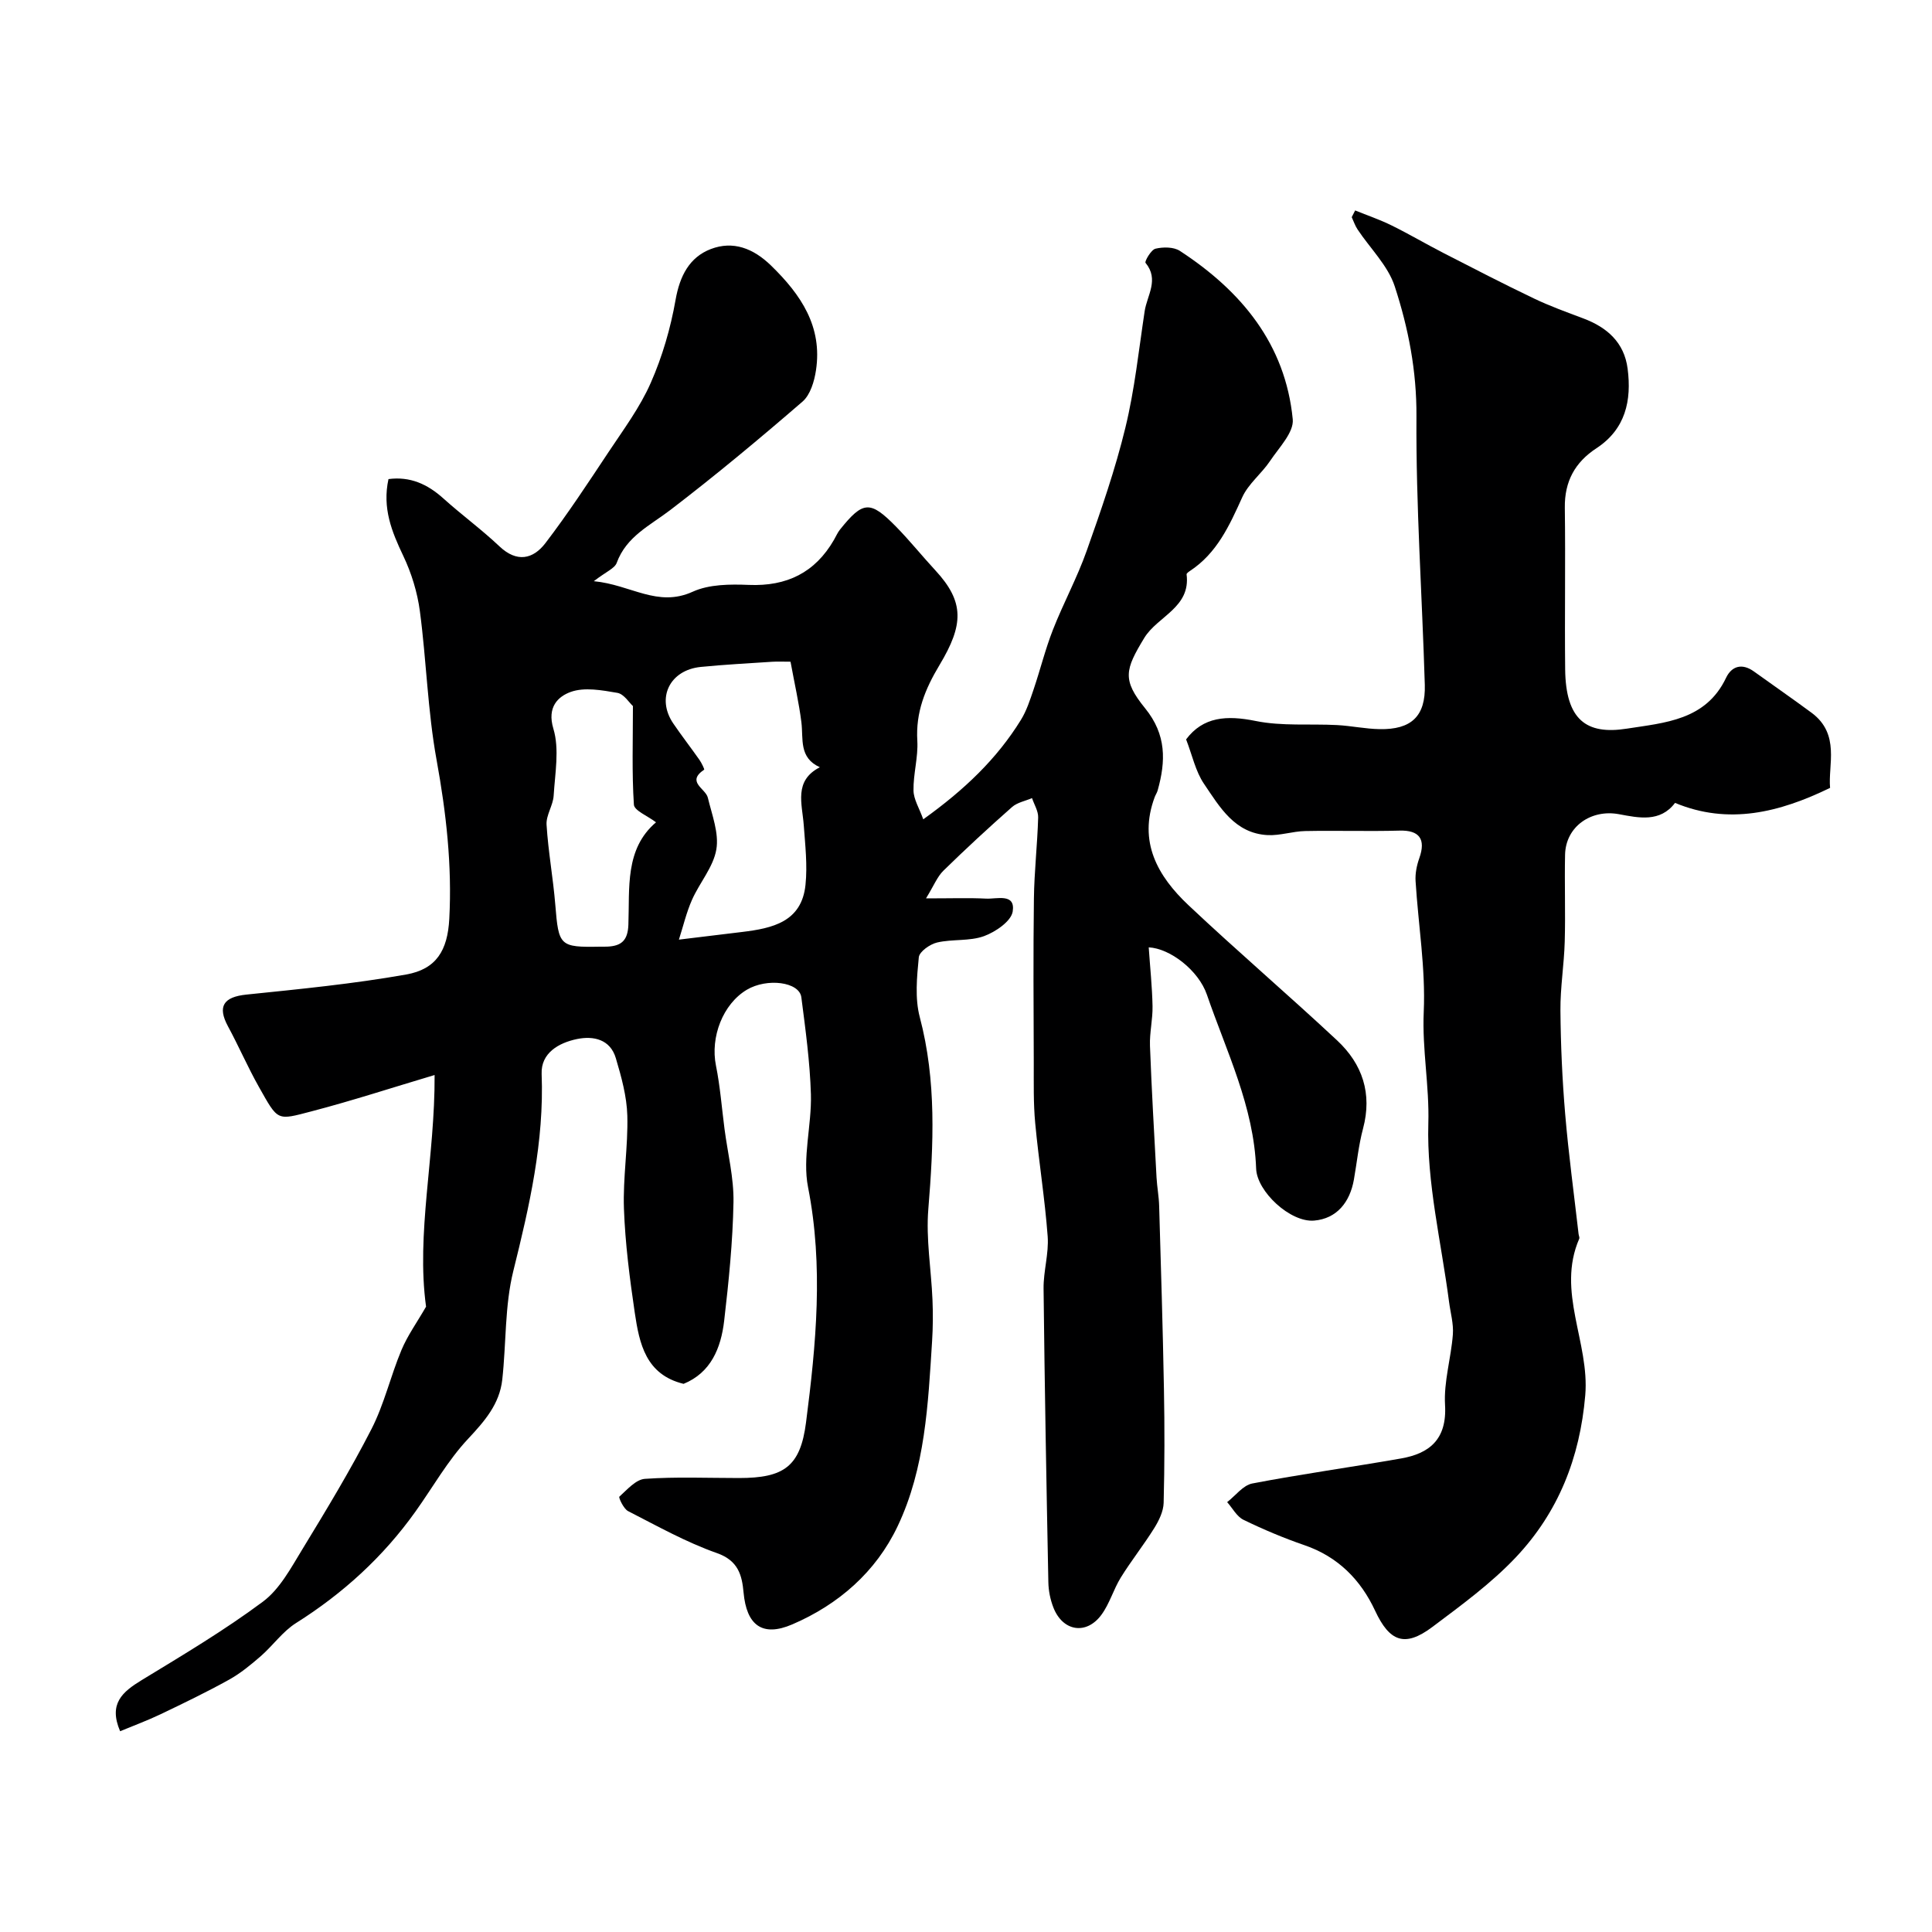 <svg enable-background="new 0 0 400 400" viewBox="0 0 400 400" xmlns="http://www.w3.org/2000/svg"><path d="m191.72 186c5.36 0 8.91-.13 12.45.05 2.21.11 6.1-1.18 5.5 2.66-.31 2.02-3.56 4.24-5.95 5.11-2.99 1.08-6.52.58-9.68 1.31-1.49.34-3.69 1.89-3.81 3.06-.4 4.11-.83 8.5.2 12.4 3.48 13.18 2.86 26.37 1.77 39.73-.51 6.19.6 12.51.86 18.78.12 2.85.1 5.72-.08 8.56-.83 13.06-1.41 26.27-7.13 38.32-4.5 9.48-12.25 16.22-21.81 20.33-6.27 2.7-9.48.1-10.09-6.58-.33-3.6-1.09-6.62-5.52-8.18-6.37-2.24-12.35-5.6-18.39-8.69-.93-.47-2-2.82-1.81-2.99 1.61-1.46 3.42-3.56 5.29-3.69 6.47-.45 12.99-.17 19.48-.17 9.33 0 12.71-2.39 13.88-11.51 2.08-16.17 3.64-32.32.42-48.69-1.21-6.13.77-12.83.59-19.24-.2-6.71-1.12-13.41-1.98-20.09-.41-3.2-7.11-4.05-11.29-1.56-4.97 2.96-7.58 9.81-6.39 15.69.87 4.31 1.2 8.73 1.77 13.1.66 5.07 1.95 10.14 1.86 15.19-.15 8.2-.98 16.4-1.93 24.56-.66 5.66-2.76 10.75-8.4 13.05-7.84-1.9-9.16-8.34-10.11-14.74-1.05-7.13-1.98-14.32-2.24-21.52-.23-6.41.87-12.86.7-19.27-.11-3.99-1.23-8.03-2.38-11.9-1.15-3.89-4.61-4.66-8.02-3.96-3.8.78-7.51 2.89-7.34 7.23.54 14-2.52 27.33-5.86 40.78-1.8 7.24-1.46 15-2.29 22.5-.56 5.07-3.65 8.6-7.09 12.28-4.2 4.48-7.28 10-10.88 15.04-6.68 9.37-14.98 16.94-24.72 23.08-2.77 1.74-4.78 4.65-7.3 6.85-2.05 1.78-4.19 3.55-6.54 4.86-4.63 2.57-9.42 4.88-14.2 7.17-2.72 1.3-5.57 2.35-8.39 3.52-2.45-5.71.49-8.15 4.45-10.57 8.52-5.19 17.13-10.31 25.11-16.25 3.48-2.59 5.79-6.95 8.14-10.8 4.99-8.19 9.97-16.41 14.34-24.94 2.64-5.15 3.95-10.97 6.2-16.34 1.26-3.02 3.23-5.75 5.1-9-2.08-15.17 1.86-31.04 1.77-47.96-8.8 2.62-17.03 5.31-25.4 7.5-7.35 1.92-6.94 2.11-10.99-5.06-2.3-4.08-4.16-8.4-6.39-12.52-2.23-4.13-.92-6.08 3.8-6.57 11.06-1.14 22.16-2.22 33.1-4.16 6.26-1.11 8.57-5.01 8.92-11.51.59-11.09-.64-21.97-2.63-32.91-1.85-10.14-2.1-20.57-3.46-30.81-.52-3.91-1.74-7.88-3.44-11.45-2.38-5-4.37-9.88-3.06-15.89 4.46-.59 8.07 1.03 11.38 4.02 3.78 3.4 7.91 6.42 11.6 9.91 3.61 3.42 6.97 2.65 9.51-.67 4.64-6.07 8.84-12.48 13.07-18.85 3.1-4.67 6.51-9.25 8.74-14.33 2.4-5.44 4.11-11.32 5.14-17.19.87-4.94 2.86-8.82 7.3-10.52 4.59-1.75 8.77-.18 12.48 3.43 6.18 6.02 10.66 12.62 9.29 21.67-.34 2.28-1.17 5.08-2.78 6.48-8.93 7.72-18.02 15.29-27.39 22.46-4.21 3.22-9.08 5.45-11.09 10.94-.42 1.15-2.18 1.81-4.74 3.79 7.71.73 13.16 5.51 20.5 2.17 3.39-1.54 7.73-1.56 11.61-1.4 7.84.32 13.69-2.54 17.61-9.32.41-.7.73-1.48 1.23-2.11 4.8-5.99 6.26-6.11 11.66-.6 2.82 2.88 5.36 6.05 8.1 9.01 6.07 6.56 5.87 11.27.87 19.6-3 5-4.95 9.8-4.6 15.69.2 3.4-.85 6.86-.79 10.29.03 1.85 1.2 3.67 2.02 5.97 8.5-6.09 15.24-12.51 20.23-20.6 1.17-1.9 1.88-4.13 2.61-6.27 1.39-4.11 2.43-8.35 4.01-12.38 2.16-5.51 5.01-10.75 6.98-16.32 2.98-8.4 5.92-16.87 8.02-25.52 1.92-7.89 2.77-16.06 3.99-24.12.5-3.28 3.05-6.53.18-10-.23-.28 1.14-2.71 2.06-2.93 1.59-.38 3.78-.38 5.06.46 12.7 8.29 21.84 19.26 23.36 34.86.26 2.71-2.85 5.86-4.69 8.62-1.76 2.63-4.5 4.73-5.77 7.53-2.65 5.85-5.23 11.58-10.84 15.26-.27.18-.7.49-.68.69.88 6.9-6.02 8.66-8.77 13.18-3.97 6.55-4.61 8.65.19 14.56 4.43 5.45 4.29 10.95 2.59 17-.13.47-.42.89-.6 1.35-3.47 9.27.6 16.4 6.98 22.41 10.09 9.51 20.64 18.53 30.77 27.99 5.25 4.9 7.31 11.01 5.37 18.27-.92 3.44-1.27 7.04-1.89 10.56-.83 4.69-3.55 8.08-8.23 8.48-4.93.42-11.84-6.01-12.01-10.75-.47-12.87-6.14-24.23-10.2-36.04-1.72-5-7.6-9.56-12.04-9.78.28 4.1.71 8.12.79 12.15.06 2.74-.63 5.49-.53 8.23.34 9.1.87 18.19 1.36 27.29.11 1.97.49 3.92.54 5.89.37 12.62.76 25.24.99 37.86.15 7.86.14 15.73-.06 23.59-.05 1.77-.97 3.66-1.94 5.22-2.18 3.5-4.76 6.74-6.93 10.24-1.52 2.46-2.31 5.4-4.01 7.71-3.13 4.26-8.03 3.44-9.95-1.51-.64-1.64-1.01-3.48-1.04-5.24-.4-20.26-.77-40.53-.99-60.79-.04-3.6 1.11-7.24.85-10.79-.58-7.83-1.85-15.61-2.58-23.44-.39-4.14-.29-8.34-.3-12.51-.04-11.33-.12-22.66.03-33.99.07-5.6.72-11.2.88-16.8.04-1.32-.82-2.67-1.27-4.01-1.4.6-3.07.9-4.15 1.86-4.84 4.27-9.58 8.65-14.19 13.16-1.28 1.25-1.97 3.07-3.61 5.74zm-28.05-49c-1.5 0-2.65-.06-3.79.01-4.93.33-9.87.58-14.78 1.07-6.46.64-9.27 6.46-5.71 11.7 1.74 2.56 3.65 5.01 5.43 7.55.44.63 1.07 1.95.97 2.02-3.79 2.55.3 3.89.76 5.8.85 3.55 2.34 7.34 1.76 10.72-.62 3.65-3.47 6.88-5.04 10.43-1.16 2.62-1.82 5.47-2.71 8.24 5.12-.62 9.12-1.1 13.12-1.59 6.23-.76 12.3-2.07 13.09-9.76.42-4.06-.06-8.23-.36-12.34-.33-4.45-2.11-9.2 3.33-12-4.39-1.99-3.39-5.87-3.82-9.31-.5-4.02-1.42-7.99-2.25-12.54zm-32.63 9.18c-.78-.7-1.86-2.5-3.22-2.73-3.19-.55-6.82-1.22-9.67-.19-2.57.93-4.94 3.1-3.58 7.61 1.28 4.24.34 9.21.06 13.85-.12 2.04-1.6 4.07-1.47 6.04.34 5.54 1.36 11.04 1.81 16.58.69 8.51.89 8.81 9.26 8.66.5-.01 1 .01 1.5-.01 2.89-.13 4.25-1.24 4.37-4.53.28-7.6-.77-15.68 5.72-21.21-1.77-1.35-4.5-2.42-4.58-3.66-.43-6.56-.2-13.17-.2-20.41z" fill="#000001"/><path d="m378.9 163.12c-10.49 5.1-21.01 7.72-32.1 3.11-3.09 4.09-7.52 3.1-11.61 2.34-5.77-1.07-11.03 2.55-11.16 8.39-.13 5.99.1 12-.07 17.99-.13 4.76-.93 9.51-.89 14.26.06 7.14.38 14.29.98 21.4.7 8.31 1.83 16.59 2.78 24.89.04.33.24.71.13.97-4.76 10.97 2.18 21.46 1.25 32.41-1.11 12.99-5.59 24.22-14.33 33.5-5.14 5.45-11.33 9.96-17.36 14.49-5.71 4.28-8.85 2.98-11.82-3.39-2.98-6.4-7.69-11.19-14.64-13.57-4.3-1.48-8.52-3.26-12.61-5.25-1.39-.68-2.27-2.41-3.38-3.66 1.72-1.33 3.29-3.49 5.2-3.86 10.22-1.96 20.54-3.38 30.8-5.18 5.78-1.01 9.54-3.87 9.11-11.1-.28-4.8 1.25-9.69 1.62-14.57.17-2.22-.5-4.51-.79-6.76-1.6-12.31-4.65-24.67-4.29-36.92.23-7.8-1.3-15.35-.95-23.11.4-8.98-1.13-18.04-1.69-27.07-.1-1.57.24-3.26.77-4.75 1.41-3.96 0-5.82-4.07-5.71-6.51.18-13.03-.04-19.55.09-2.6.05-5.21.97-7.78.84-6.81-.36-9.92-5.82-13.17-10.61-1.76-2.59-2.43-5.91-3.71-9.21 3.53-4.7 8.39-5.03 14.4-3.81 5.46 1.11 11.25.55 16.88.85 2.94.16 5.85.79 8.79.84 6.57.12 9.54-2.68 9.35-9.18-.55-18.53-1.85-37.05-1.73-55.57.06-9.41-1.67-18.27-4.49-26.91-1.4-4.31-5.1-7.87-7.71-11.81-.51-.77-.81-1.69-1.2-2.53.24-.46.47-.93.71-1.39 2.53 1.03 5.14 1.91 7.58 3.12 3.63 1.79 7.12 3.85 10.72 5.7 6.21 3.19 12.41 6.39 18.7 9.4 3.32 1.59 6.8 2.84 10.25 4.14 4.92 1.85 8.46 4.98 9.16 10.39.86 6.6-.43 12.53-6.45 16.48-4.46 2.92-6.62 6.88-6.55 12.31.15 11.16-.05 22.32.07 33.48.12 10.42 4.36 13.59 12.76 12.27 7.82-1.23 16.36-1.7 20.55-10.52 1.17-2.46 3.33-3.08 5.77-1.32 3.98 2.86 8.01 5.65 11.95 8.56 5.97 4.43 3.37 10.85 3.82 15.54z" fill="#000001"/></svg>